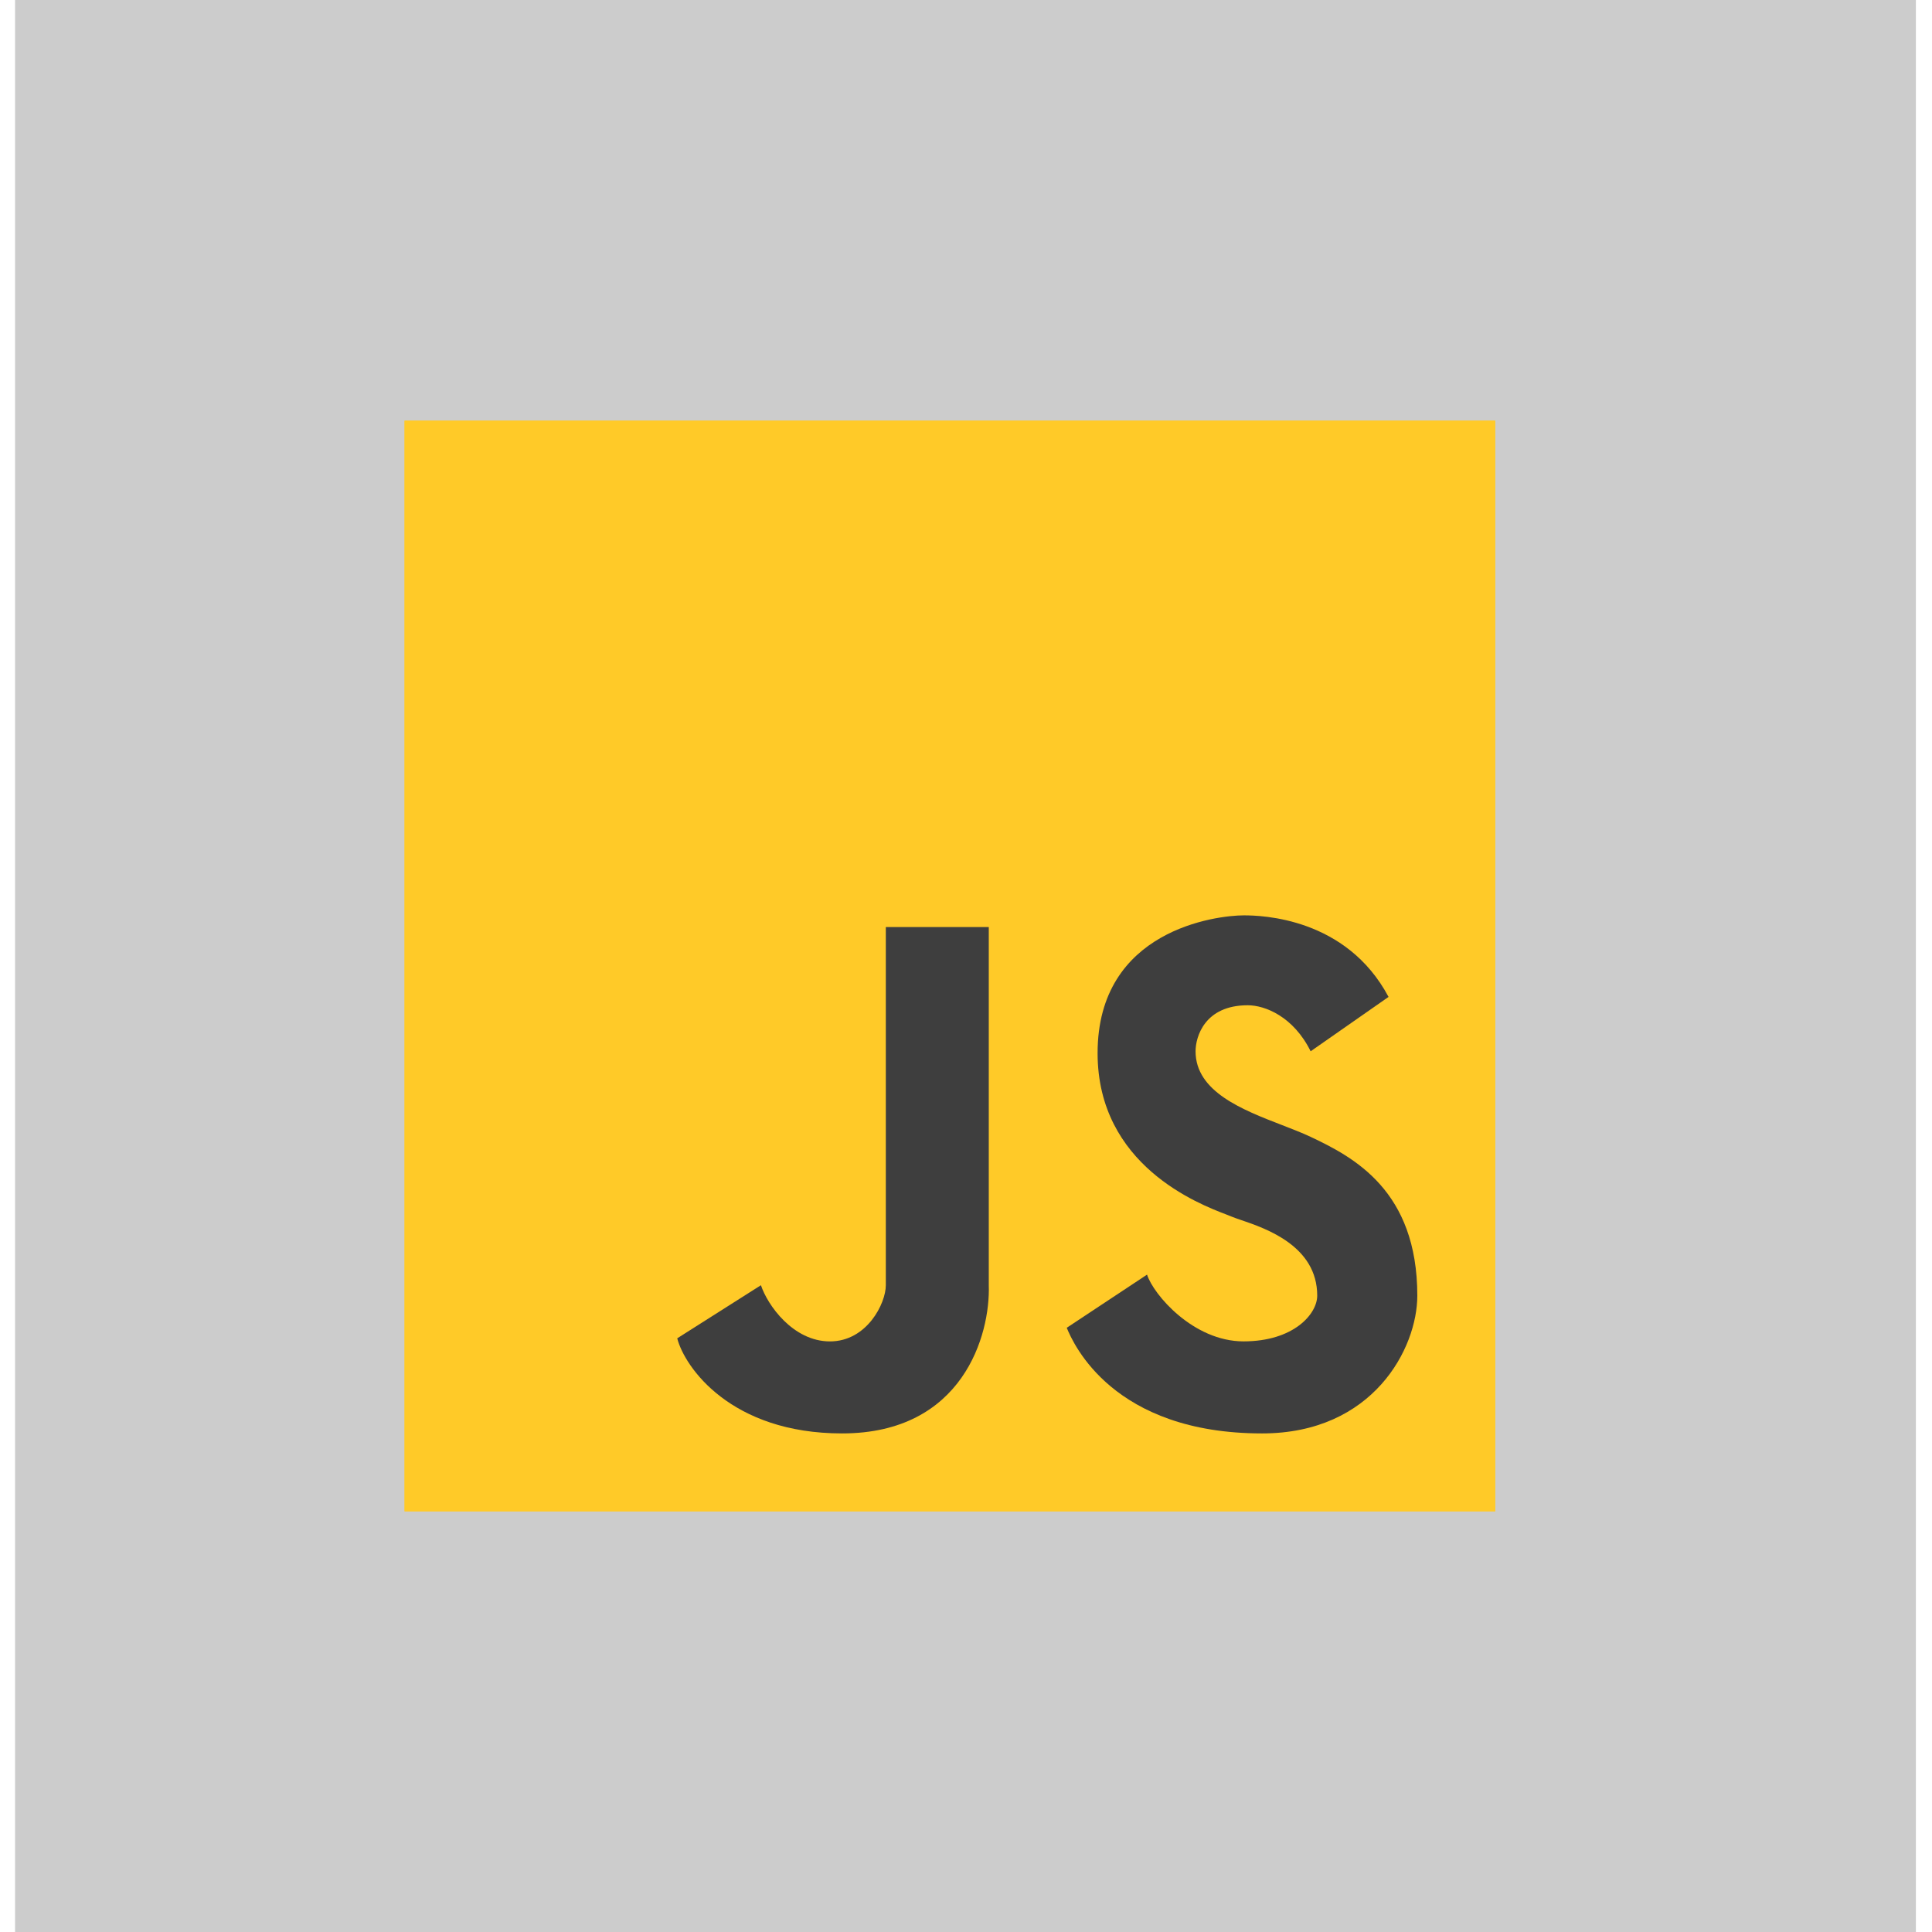 <svg width="62" height="62" viewBox="0 0 62 62" fill="none" xmlns="http://www.w3.org/2000/svg">
<g clip-path="url(#clip0_112_8332)">
<rect width="61" height="62" transform="matrix(-1 0 0 1 61.483 0)" fill="black" fill-opacity="0.2"/>
<g filter="url(#filter0_f_112_8332)">
<rect x="12.983" y="13.5" width="35" height="35" fill="#FFCA28"/>
<path d="M34.233 42.61L36.81 40.904C37.012 41.539 38.291 43.046 39.906 43.046C41.521 43.046 42.271 42.163 42.271 41.579C42.271 39.985 40.622 39.423 39.83 39.153C39.7 39.109 39.594 39.072 39.521 39.041C39.484 39.025 39.428 39.003 39.355 38.975C38.474 38.639 35.223 37.397 35.223 33.796C35.223 29.831 39.05 29.375 39.916 29.375C40.482 29.375 43.204 29.444 44.56 31.992L42.06 33.737C41.512 32.627 40.601 32.26 40.041 32.26C38.656 32.26 38.367 33.275 38.367 33.737C38.367 35.033 39.872 35.615 41.142 36.105C41.474 36.234 41.791 36.356 42.06 36.483C43.444 37.137 45.483 38.208 45.483 41.579C45.483 43.267 44.067 46 40.502 46C35.714 46 34.444 43.125 34.233 42.61Z" fill="#3E3E3E"/>
<path d="M21.733 42.948L24.419 41.244C24.629 41.878 25.447 43.047 26.634 43.047C27.82 43.047 28.427 41.828 28.427 41.244V29.75H31.731V41.244C31.784 42.829 30.905 46 27.024 46C23.457 46 21.973 43.88 21.733 42.948Z" fill="#3E3E3E"/>
</g>
<rect x="12.983" y="13.5" width="35" height="35" fill="#FFCA28"/>
<path d="M34.233 42.61L36.81 40.904C37.012 41.539 38.291 43.046 39.906 43.046C41.521 43.046 42.271 42.163 42.271 41.579C42.271 39.985 40.622 39.423 39.83 39.153C39.7 39.109 39.594 39.072 39.521 39.041C39.484 39.025 39.428 39.003 39.355 38.975C38.474 38.639 35.223 37.397 35.223 33.796C35.223 29.831 39.05 29.375 39.916 29.375C40.482 29.375 43.204 29.444 44.56 31.992L42.06 33.737C41.512 32.627 40.601 32.26 40.041 32.26C38.656 32.26 38.367 33.275 38.367 33.737C38.367 35.033 39.872 35.615 41.142 36.105C41.474 36.234 41.791 36.356 42.06 36.483C43.444 37.137 45.483 38.208 45.483 41.579C45.483 43.267 44.067 46 40.502 46C35.714 46 34.444 43.125 34.233 42.61Z" fill="#3E3E3E"/>
<path d="M21.733 42.948L24.419 41.244C24.629 41.878 25.447 43.047 26.634 43.047C27.82 43.047 28.427 41.828 28.427 41.244V29.75H31.731V41.244C31.784 42.829 30.905 46 27.024 46C23.457 46 21.973 43.88 21.733 42.948Z" fill="#3E3E3E"/>
</g>
<defs>
<filter id="filter0_f_112_8332" x="-25.217" y="-24.7" width="111.4" height="111.4" filterUnits="userSpaceOnUse" color-interpolation-filters="sRGB">
<feFlood flood-opacity="0" result="BackgroundImageFix"/>
<feBlend mode="normal" in="SourceGraphic" in2="BackgroundImageFix" result="shape"/>
<feGaussianBlur stdDeviation="17.85" result="effect1_foregroundBlur_112_8332"/>
</filter>
<clipPath id="clip0_112_8332">
<rect width="61" height="62" fill="white" transform="matrix(-1 0 0 1 61.483 0)"/>
</clipPath>
</defs>
</svg>
